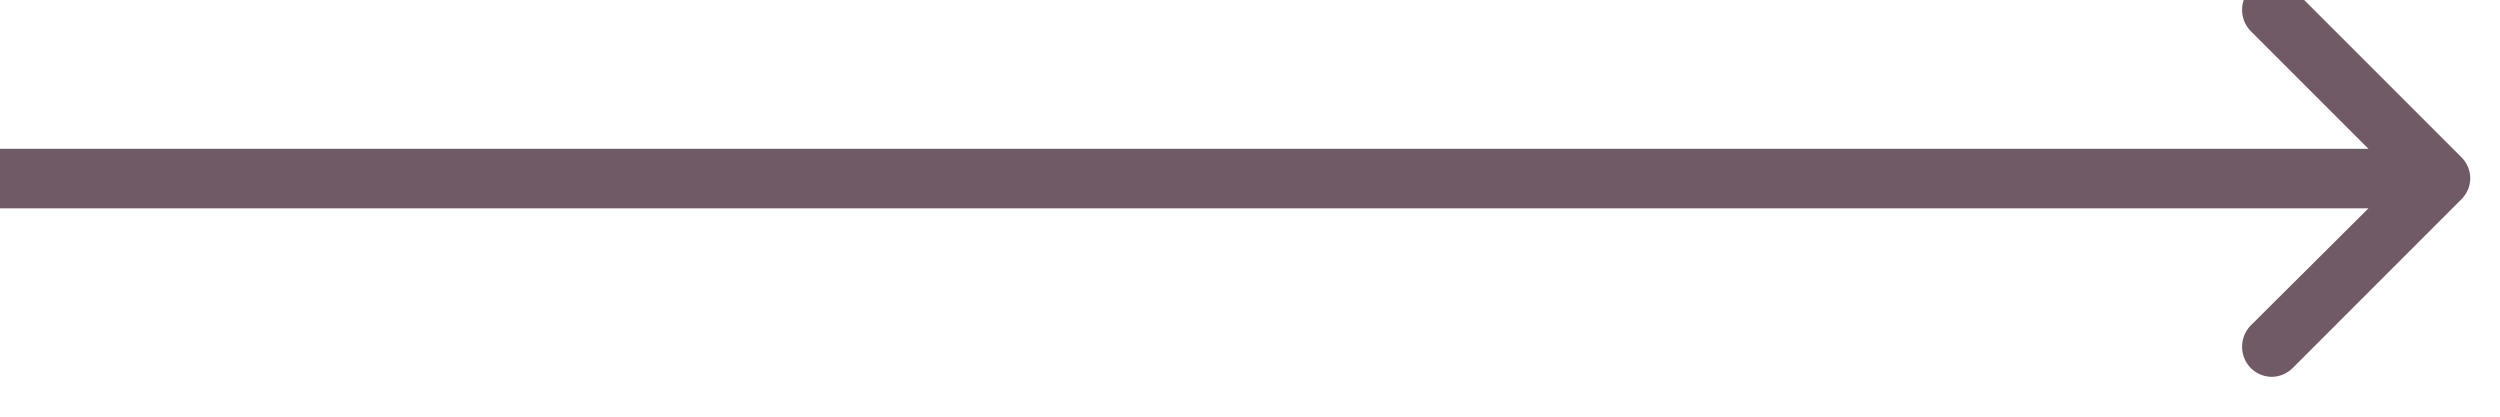 <svg width="42" height="7" fill="none" xmlns="http://www.w3.org/2000/svg"><path d="M39.79 2.5L37.81.52a.513.513 0 010-.71c.2-.2.51-.2.71 0l2.83 2.83c.2.2.2.51 0 .71l-2.83 2.83c-.2.2-.51.2-.71 0a.513.513 0 010-.71l1.98-1.97H0v-1h39.79z" fill="#705A66" fill-rule="evenodd"/></svg>